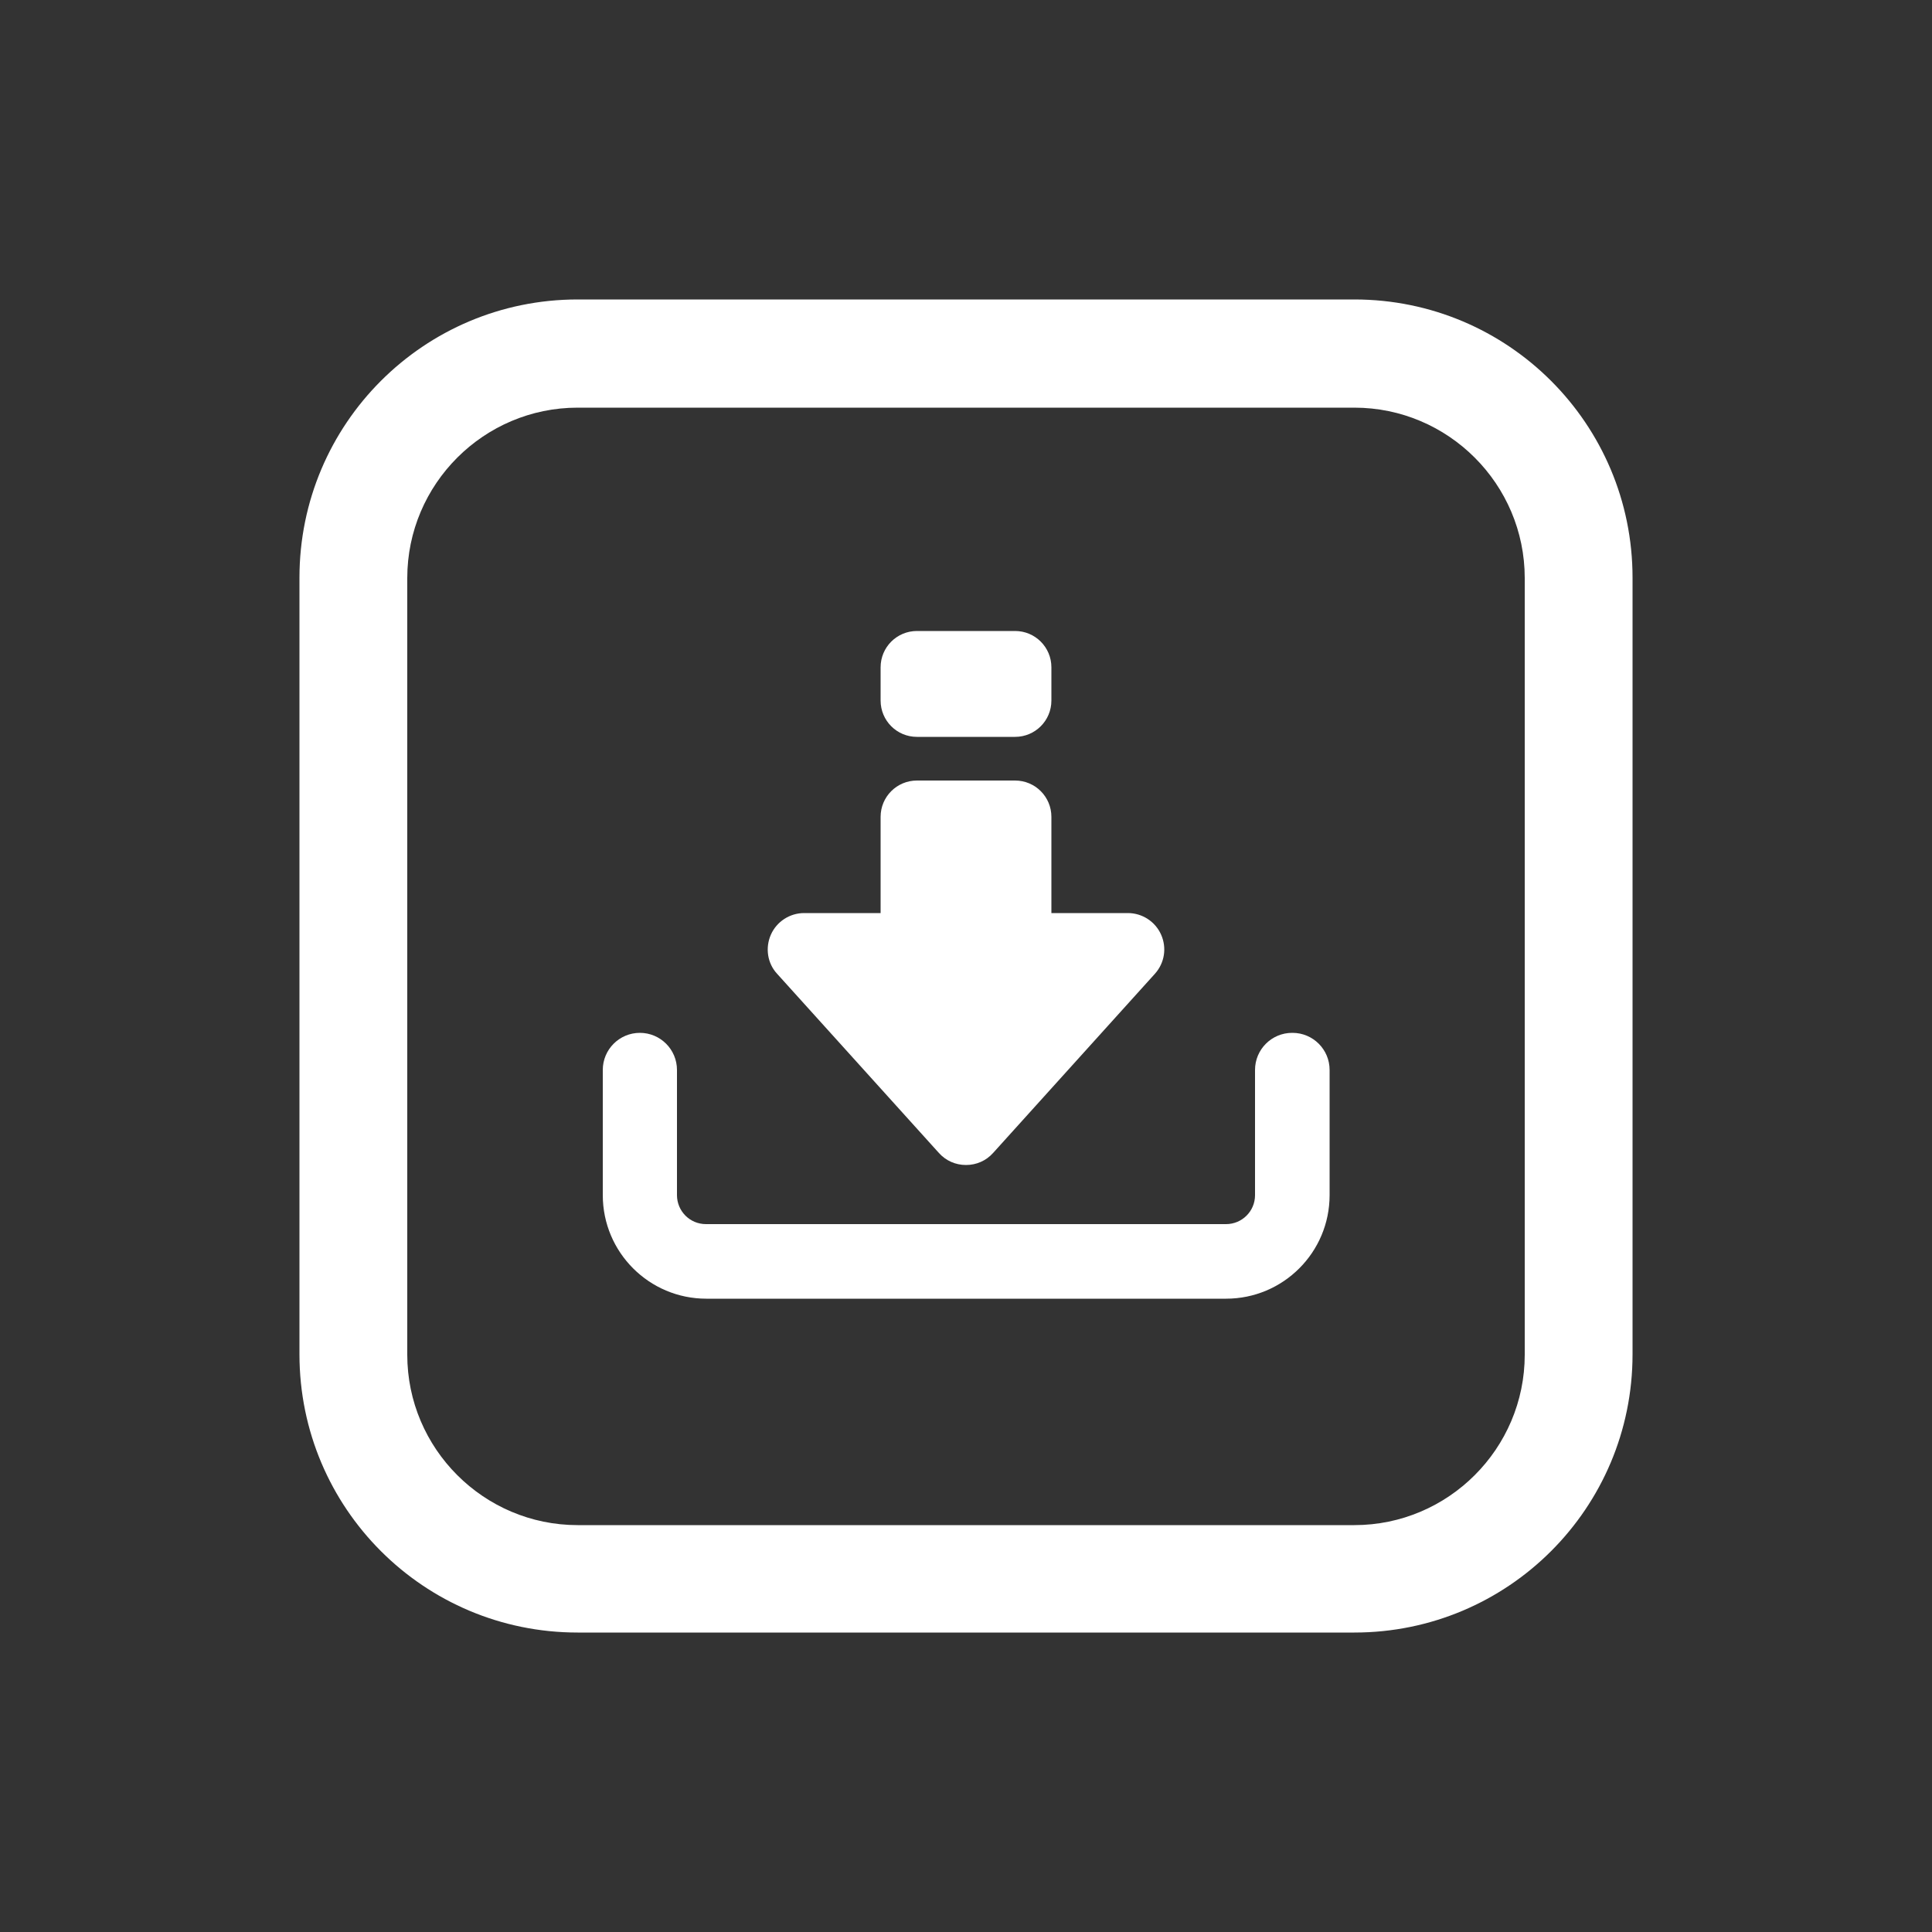 <?xml version="1.0" encoding="UTF-8"?>
<svg id="OBJECTS" xmlns="http://www.w3.org/2000/svg" version="1.1" viewBox="0 0 500 500">
  <rect x="0" y="0" width="500" height="500" fill="#333333" stroke="none"/>
  <!-- Generator: Adobe Illustrator 29.3.1, SVG Export Plug-In . SVG Version: 2.1.0 Build 151)  -->
  <defs>
    <style>
      .st0 {
        fill: #fff;
      }
    </style>
  </defs>
  <path class="st0" d="M350.5,105.5c24.3,0,44.1,19.8,44.1,44.1v201c0,24.3-19.8,44.1-44.1,44.1h-201c-24.3,0-44.1-19.8-44.1-44.1v-201c0-24.3,19.8-44.1,44.1-44.1h201M350.5,77.5h-201c-39.8,0-72,32.2-72,72v201c0,39.8,32.2,72,72,72h201c39.8,0,72-32.2,72-72v-201c0-39.8-32.2-72-72-72h0Z"/>
  <g>
    <path class="st0" d="M334.4,267.3c-5.3,0-9.6,4.3-9.6,9.6v32.4c0,4.2-3.4,7.5-7.5,7.5h-134.6c-4.2,0-7.5-3.4-7.5-7.5v-32.4c0-5.3-4.3-9.6-9.6-9.6s-9.6,4.3-9.6,9.6v32.4c0,14.8,12,26.8,26.8,26.8h134.5c14.8,0,26.8-12,26.8-26.8v-32.4c0-5.3-4.3-9.6-9.6-9.6h0Z"/>
    <path class="st0" d="M243,298.4c1.8,2,4.3,3.1,7,3.1s5.2-1.1,7-3.1l41.9-46.4c2.5-2.8,3.1-6.7,1.6-10.1-1.5-3.4-4.9-5.6-8.6-5.6h-19.8v-24.9c0-5.2-4.2-9.4-9.4-9.4h-25.4c-5.2,0-9.4,4.2-9.4,9.4v24.9h-19.8c-3.7,0-7.1,2.2-8.6,5.6-1.5,3.4-.9,7.4,1.6,10.1l41.9,46.4h0Z"/>
    <path class="st0" d="M237.3,163.3h25.4c5.2,0,9.4,4.2,9.4,9.4v8.6c0,5.2-4.2,9.4-9.4,9.4h-25.4c-5.2,0-9.4-4.2-9.4-9.4v-8.6c0-5.2,4.2-9.4,9.4-9.4h0Z"/>
  </g>
</svg>